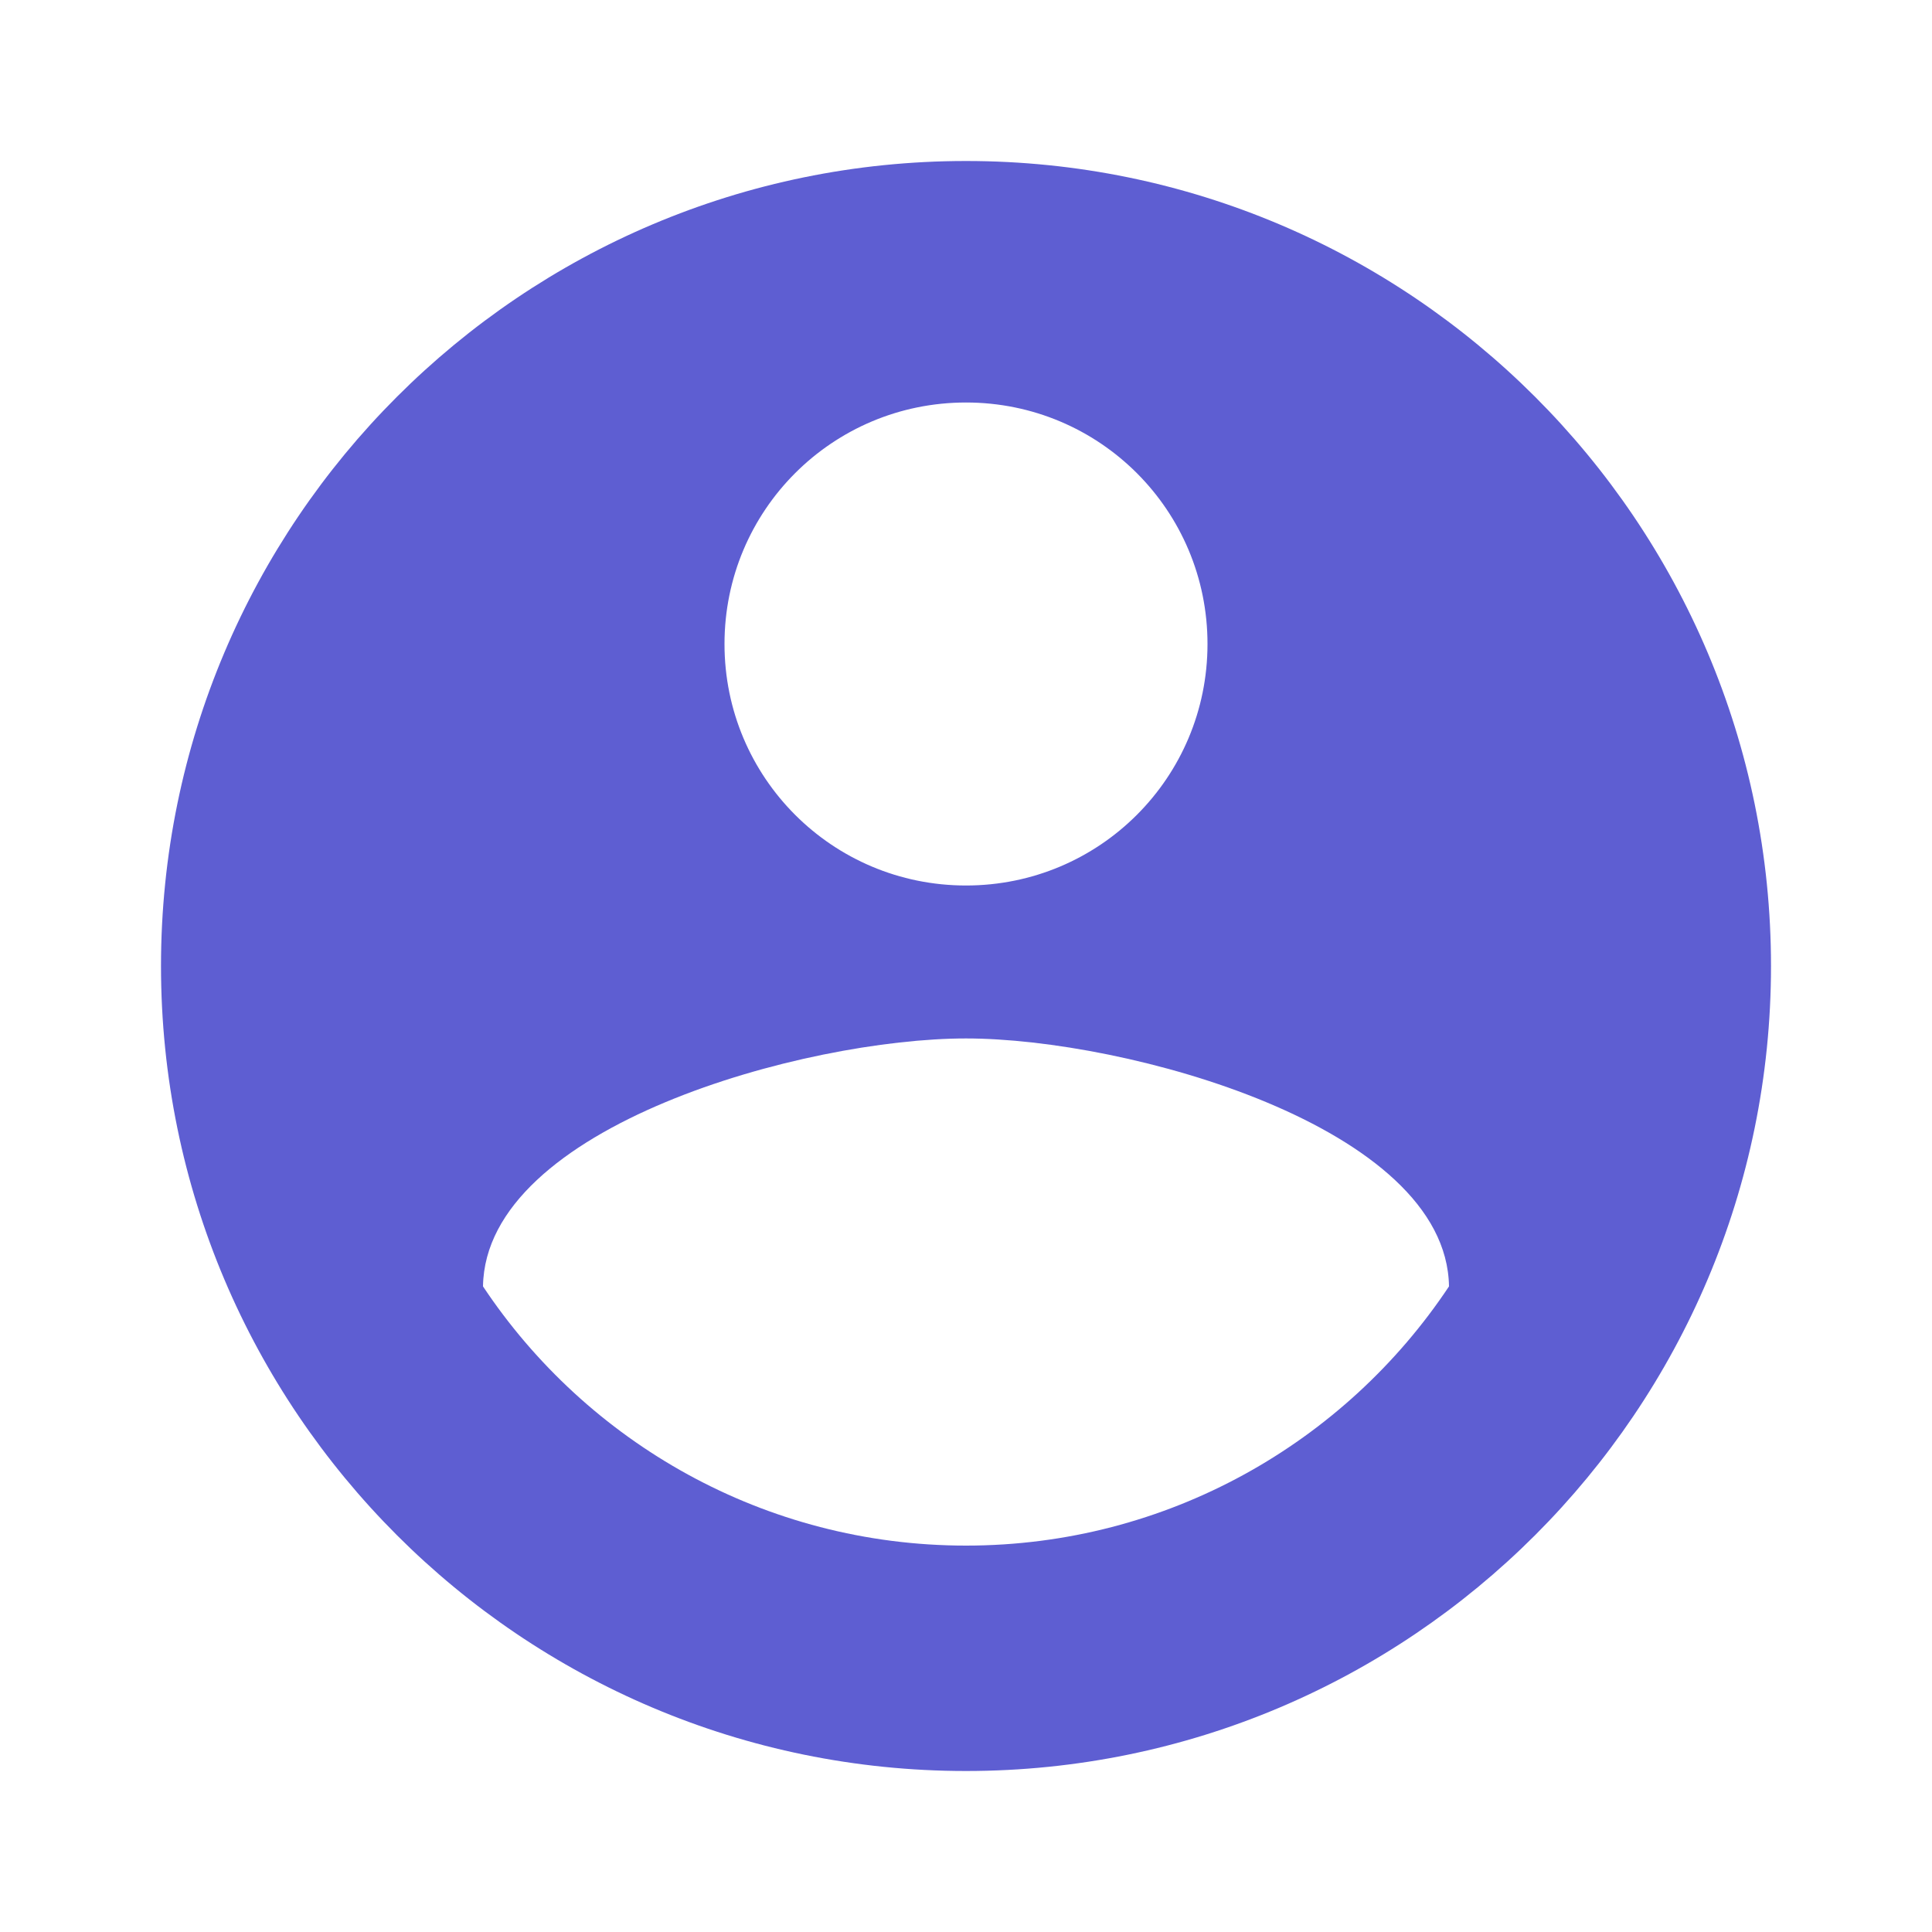 <svg width="54" height="54" viewBox="0 0 54 54" fill="none" xmlns="http://www.w3.org/2000/svg">
<g clip-path="url(#clip0_986_2385)">
<path d="M27 4.5C14.58 4.5 4.5 14.58 4.5 27C4.5 39.42 14.58 49.5 27 49.5C39.42 49.5 49.5 39.42 49.5 27C49.5 14.58 39.42 4.5 27 4.5ZM27 11.25C30.735 11.25 33.75 14.265 33.75 18C33.75 21.735 30.735 24.75 27 24.75C23.265 24.75 20.25 21.735 20.25 18C20.25 14.265 23.265 11.25 27 11.25ZM27 43.2C21.375 43.2 16.402 40.32 13.5 35.955C13.568 31.477 22.5 29.025 27 29.025C31.477 29.025 40.432 31.477 40.5 35.955C37.597 40.32 32.625 43.2 27 43.2Z" fill="#5E5ED2"/>
</g>
<defs>
<clipPath id="clip0_986_2385">
<rect width="54" height="54" fill="white"/>
</clipPath>
</defs>
</svg>
